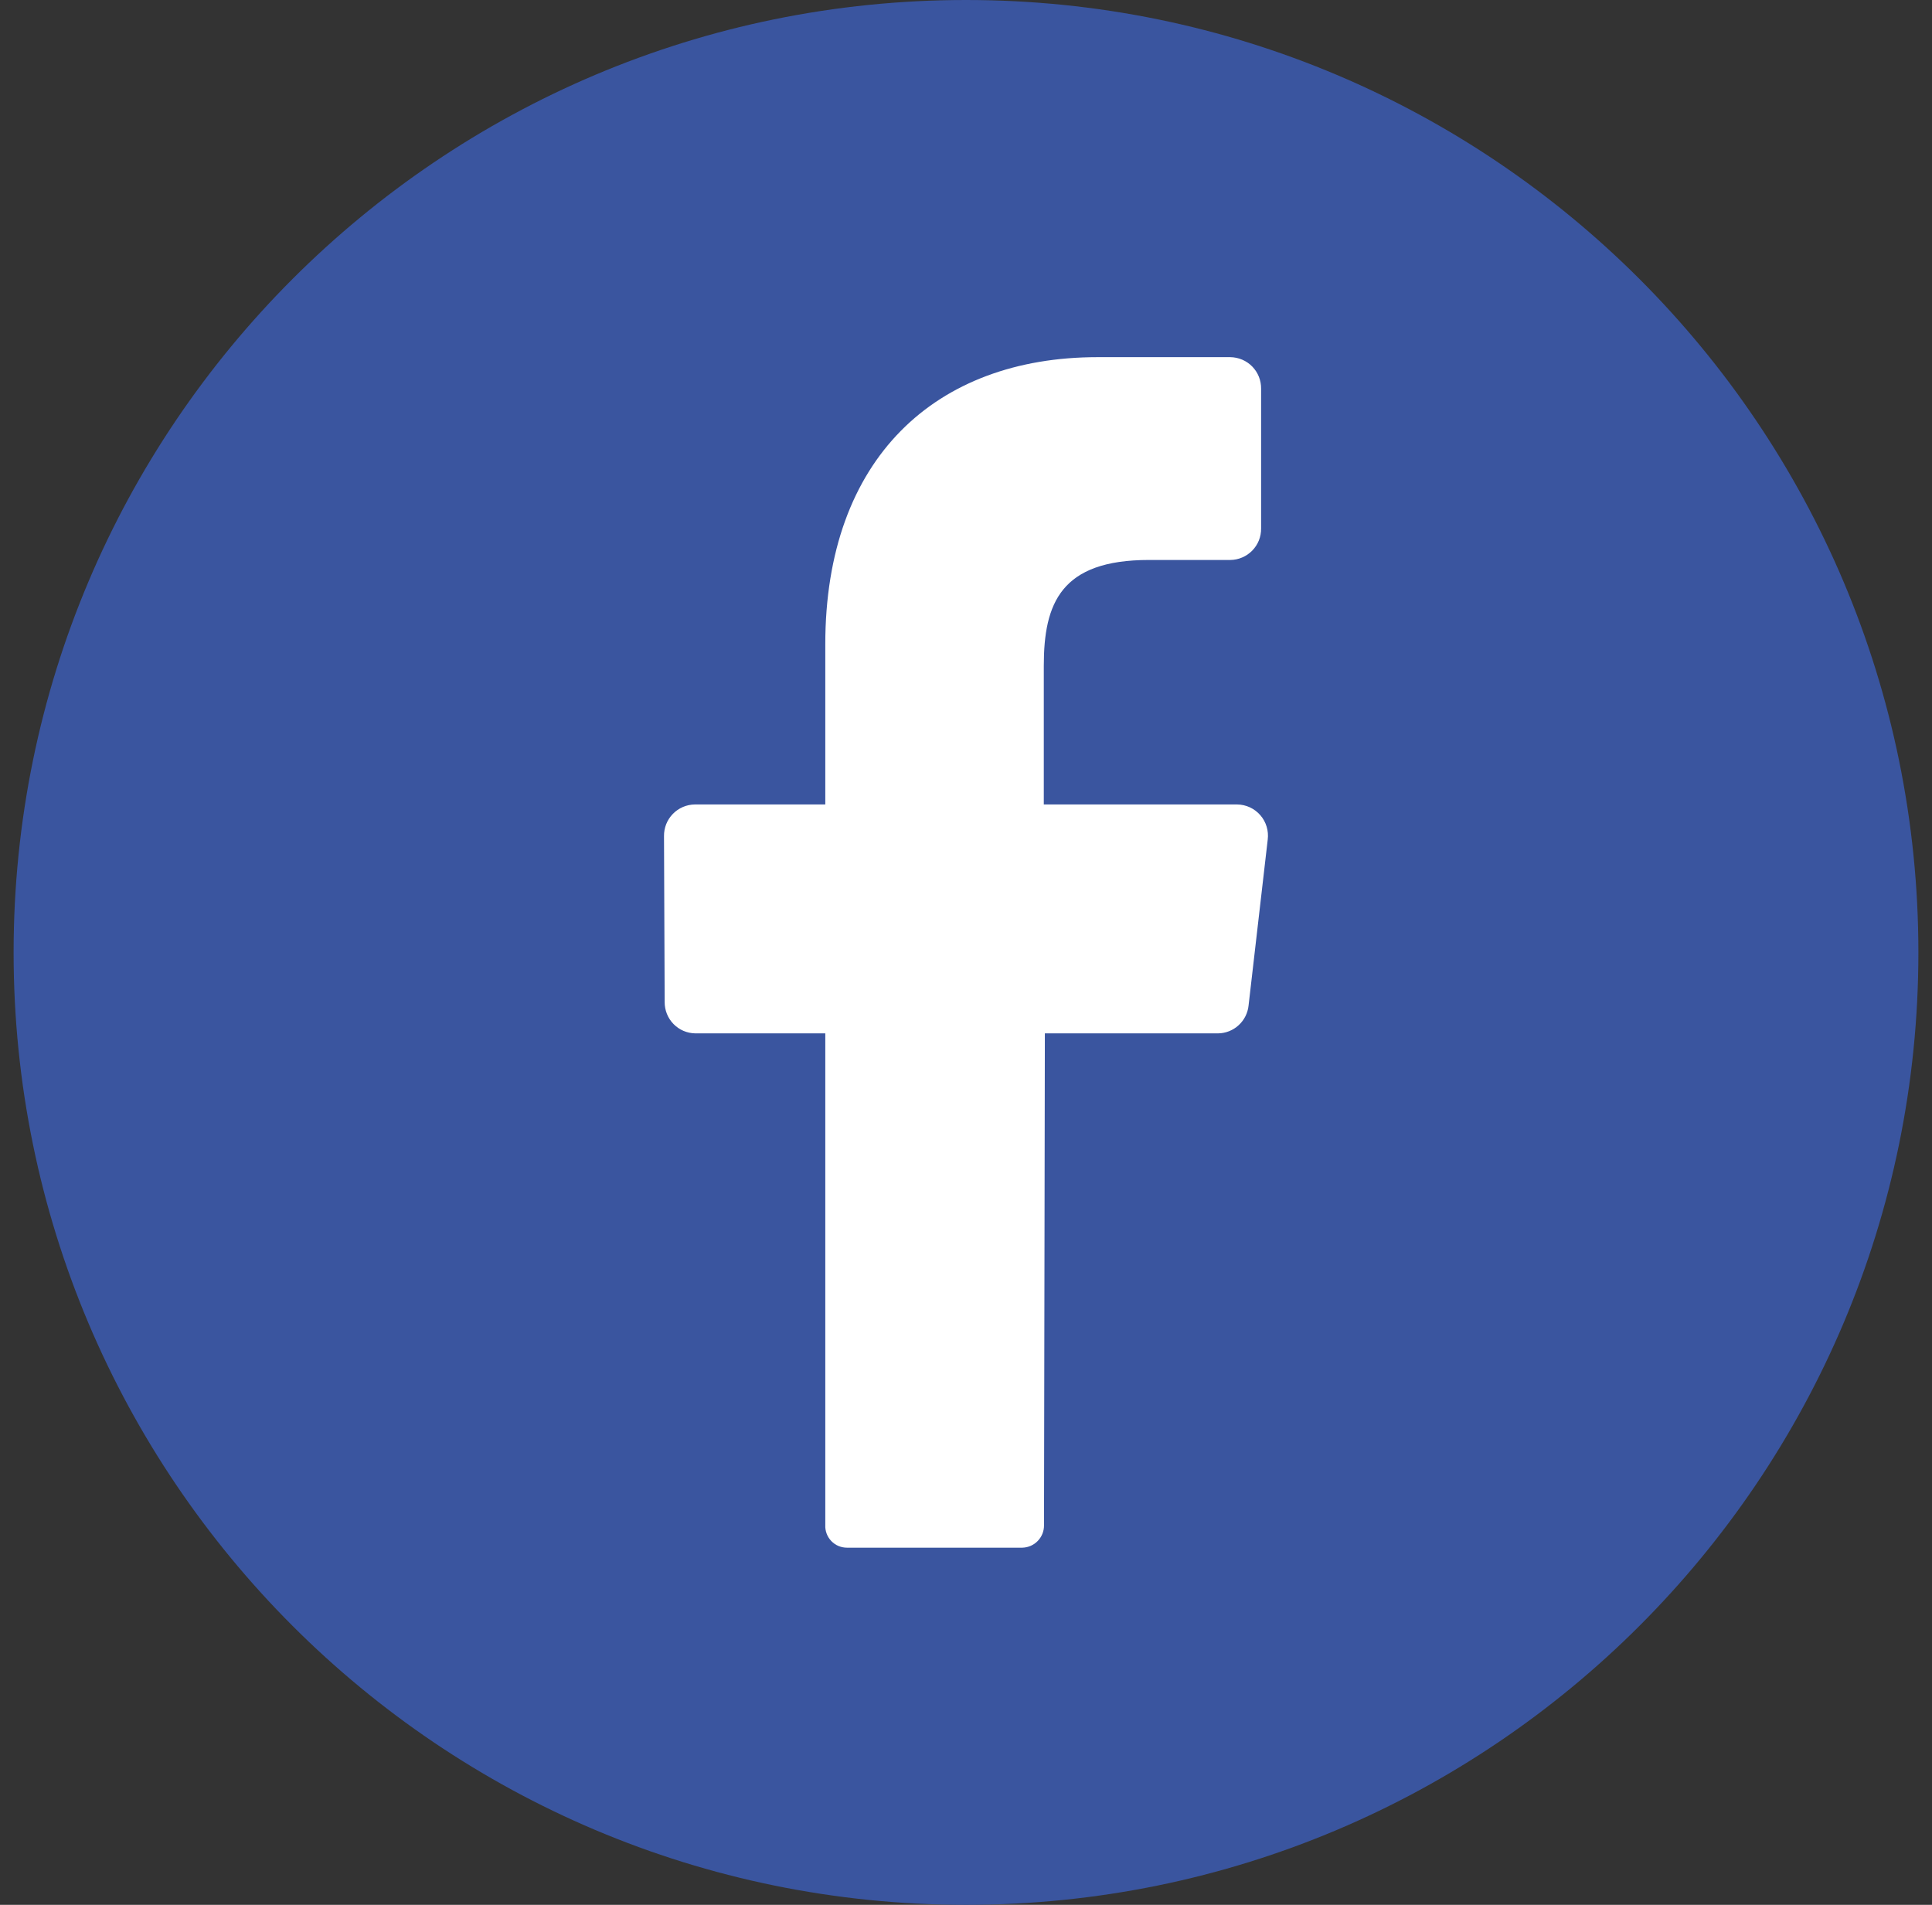 <svg width="71" height="70" viewBox="0 0 71 70" fill="none" xmlns="http://www.w3.org/2000/svg">
<rect x="0" y="0" width="71" height="70" fill="#333333" stroke="none"/>
<g clip-path="url(#clip0_3823_1806)">
<path d="M35.5 70C54.83 70 70.5 54.33 70.5 35C70.5 15.67 54.83 0 35.5 0C16.17 0 0.5 15.67 0.5 35C0.5 54.33 16.17 70 35.5 70Z" fill="#3A559F"/>
<path d="M46.588 30.856L45.884 36.953C45.855 37.231 45.724 37.489 45.517 37.677C45.311 37.866 45.042 37.972 44.762 37.975H38.398L38.367 56.052C38.369 56.266 38.287 56.472 38.138 56.626C37.989 56.781 37.785 56.87 37.571 56.875H31.124C31.017 56.875 30.911 56.853 30.812 56.812C30.713 56.77 30.624 56.708 30.55 56.631C30.476 56.554 30.418 56.462 30.38 56.362C30.342 56.262 30.324 56.155 30.329 56.048V37.975H25.556C25.406 37.973 25.258 37.942 25.12 37.884C24.982 37.825 24.857 37.739 24.752 37.632C24.647 37.525 24.564 37.398 24.509 37.259C24.453 37.12 24.425 36.971 24.426 36.822L24.402 30.724C24.4 30.574 24.428 30.425 24.483 30.285C24.539 30.145 24.622 30.018 24.727 29.91C24.832 29.802 24.957 29.716 25.095 29.656C25.233 29.597 25.382 29.565 25.532 29.563H30.329V23.677C30.329 16.844 34.385 13.125 40.335 13.125H45.212C45.362 13.127 45.511 13.158 45.65 13.217C45.789 13.276 45.914 13.362 46.02 13.47C46.125 13.578 46.208 13.706 46.264 13.846C46.319 13.986 46.347 14.136 46.345 14.286V19.417C46.347 19.568 46.319 19.718 46.264 19.858C46.208 19.998 46.125 20.125 46.02 20.233C45.914 20.341 45.789 20.427 45.65 20.486C45.511 20.546 45.362 20.577 45.212 20.578H42.221C38.987 20.578 38.359 22.169 38.359 24.468V29.563H45.466C45.628 29.565 45.787 29.601 45.934 29.669C46.08 29.737 46.211 29.836 46.317 29.958C46.423 30.08 46.502 30.223 46.548 30.378C46.595 30.532 46.608 30.695 46.588 30.856Z" fill="white"/>
</g>
<defs>
<clipPath id="clip0_3823_1806">
<rect width="70" height="70" fill="white" transform="translate(0.5)"/>
</clipPath>
</defs>
</svg>
